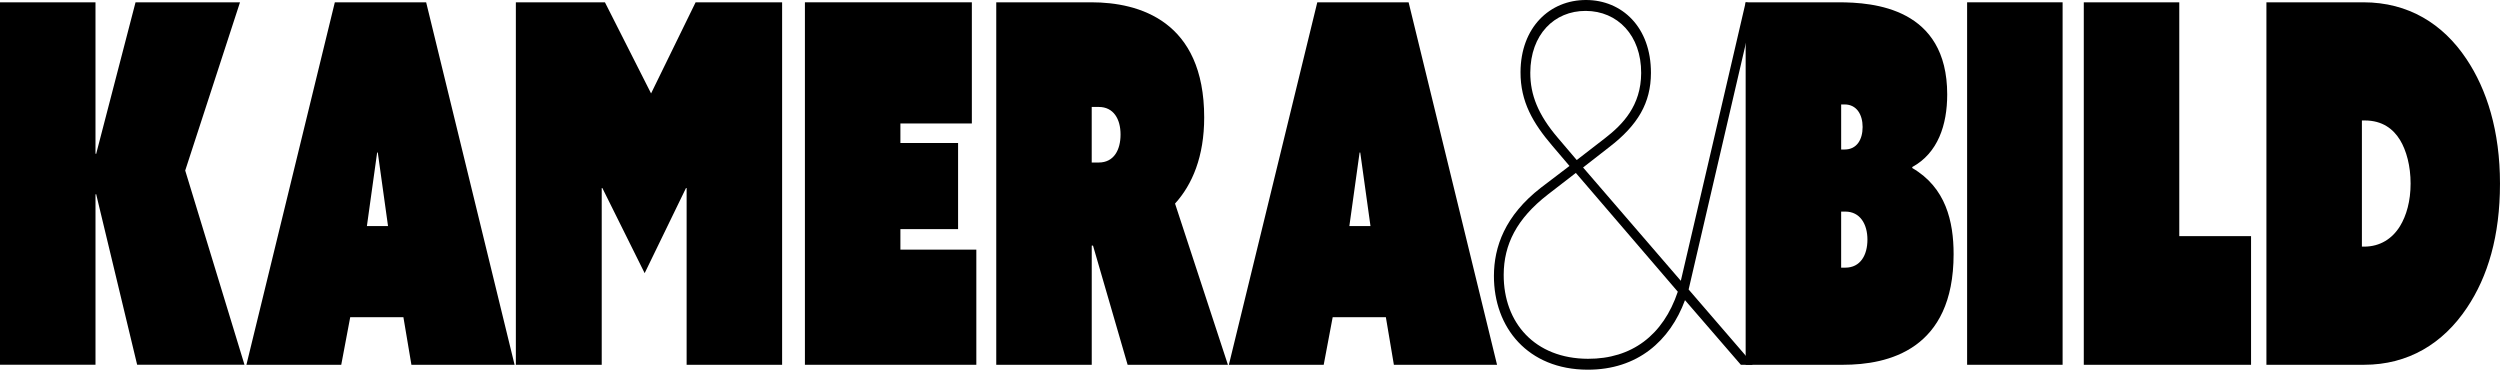 <?xml version="1.0" encoding="UTF-8"?><svg xmlns="http://www.w3.org/2000/svg" viewBox="0 0 1917.53 283.56"><defs><style>.cls-1{isolation:isolate;}</style></defs><g id="Shape_2" class="cls-1"><path d="m0,1.77h73.24v115.97l.49.38L103.96,1.77h80.12l-42.02,129.02,45.47,148.99h-82.33l-31.46-130.94-.49.38v130.56H0V1.77Z"/><path d="m256.82,1.77h70.04l67.83,278.02h-79.13l-6.14-36.48h-40.8l-6.88,36.48h-72.74L256.82,1.77Zm40.8,171.65l-7.86-56.45h-.49l-7.86,56.45h16.22Z"/><path d="m395.67,1.77h68.32l35.39,69.89L533.54,1.77h66.35v278.02h-73.24v-135.55h-.49l-31.7,65.28-32.44-65.28h-.49v135.55h-65.86V1.77Z"/><path d="m617.38,1.77h128.04v92.93h-54.8v14.98h44.24v66.05h-44.24v15.74h58.24v88.32h-131.48V1.77Z"/><path d="m764.13,1.77h72.99c36.62,0,86.51,14.21,86.51,88.32,0,29.95-9.09,51.46-22.36,66.05l40.55,123.65h-76.92l-26.54-91.39h-.98v91.39h-73.24V1.77Zm78.64,122.88c11.55,0,16.71-9.6,16.71-21.5s-5.41-21.12-16.71-21.12h-5.41v42.62h5.41Z"/><path d="m1010.38,1.77h70.04l67.83,278.02h-79.13l-6.14-36.48h-40.8l-6.88,36.48h-72.74L1010.38,1.77Zm40.8,171.65l-7.86-56.45h-.49l-7.86,56.45h16.22Z"/><path d="m1338.95,1.77h71.27c26.79,0,83.31,4.22,83.31,70.66,0,23.42-7.13,44.93-26.79,55.68v.77c25.8,14.98,31.7,41.09,31.7,66.05,0,73.34-50.14,84.86-84.79,84.86h-74.71V1.77Zm75.94,112.9c9.34,0,13.76-7.68,13.76-17.28s-4.67-17.28-13.76-17.28h-2.7v34.56h2.7Zm.49,90.62c11.55,0,16.96-9.6,16.96-21.5s-5.65-21.5-16.96-21.5h-3.2v43.01h3.2Z"/><path d="m1508.8,1.77h73.24v278.02h-73.24V1.77Z"/><path d="m1598.29,1.77h73.24v179.33h55.05v98.69h-128.29V1.77Z"/><path d="m1738.37,279.79V1.77h74.46c34.41,0,60.95,16.51,78.89,43.39,15.73,23.42,25.8,55.3,25.8,95.62s-9.34,71.42-25.31,95.23c-18.43,27.65-45.22,43.78-78.89,43.78h-74.96Zm73.24-90.62h1.72c12.29,0,21.63-6.14,27.52-15.74,4.92-8.06,8.11-19.2,8.11-32.64s-3.2-25.34-8.11-33.41c-5.16-8.45-13.52-14.98-27.03-14.98h-2.21v96.77Z"/><path d="m1346,3.44l-7.05-1.68-26.26,112.97h-.01s-23.47,100.65-23.47,100.65l-74.97-86.92,19.93-15.52c22.21-17.03,32.04-34.1,32.12-56.91C1266.4,20.69,1243.99.09,1216.62,0c-28.02-.09-50.25,21.12-50.36,55.32-.08,22.81,9.64,39.18,24.25,56.34l13.31,15.63-21.89,16.65c-27.77,21.57-35.99,45.49-36.07,67.54-.14,39.91,26.15,71.93,71.76,72.08,38.45.13,63.28-22.21,74.79-53.34l42.84,49.57h8.72s.41-.74.41-.74l-49.18-57.01L1346,3.44Zm-151.24,102.15c-14.93-17.54-21.07-32.76-21.01-49.86.1-29.27,18.41-47.45,42.52-47.37,24.44.08,42.62,18.77,42.52,47.66-.08,25.09-14.14,39.48-27.86,50.08l-21.56,16.65-14.6-17.15Zm23.21,169.61c-40.73-.14-64.74-27.59-64.62-64.46.08-23.19,9.92-42.92,33.77-61.46l21.56-16.65,78.21,91.11c-11.19,33.41-35.36,51.57-68.92,51.46Z"/></g></svg>